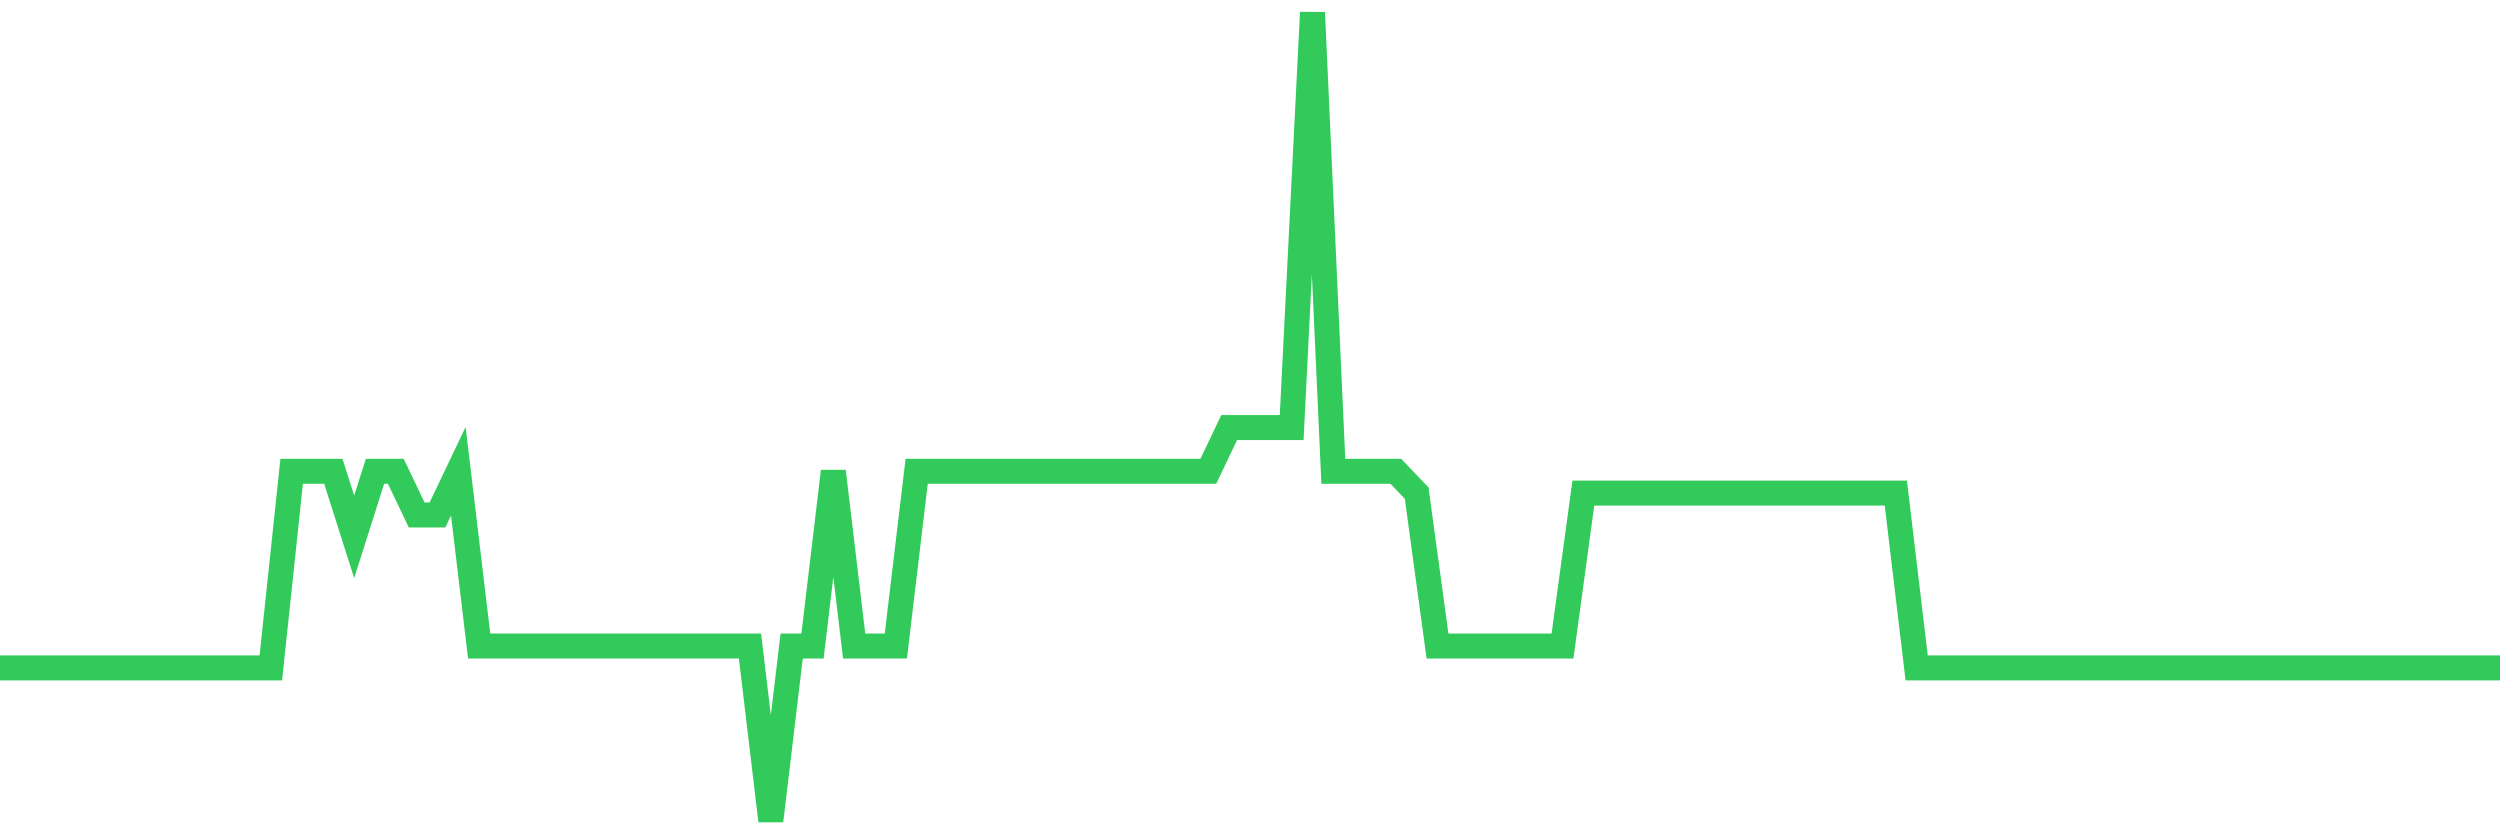 <svg
  xmlns="http://www.w3.org/2000/svg"
  xmlns:xlink="http://www.w3.org/1999/xlink"
  width="120"
  height="40"
  viewBox="0 0 120 40"
  preserveAspectRatio="none"
>
  <polyline
    points="0,32.059 1,32.059 2,32.059 3,32.059 4,32.059 5,32.059 6,32.059 7,32.059 8,32.059 9,32.059 10,32.059 11,32.059 12,32.059 13,32.059 14,22.622 15,22.622 16,22.622 17,25.768 18,22.622 19,22.622 20,24.719 21,24.719 22,22.622 23,31.011 24,31.011 25,31.011 26,31.011 27,31.011 28,31.011 29,31.011 30,31.011 31,31.011 32,31.011 33,31.011 34,31.011 35,31.011 36,31.011 37,39.4 38,31.011 39,31.011 40,22.622 41,31.011 42,31.011 43,31.011 44,22.622 45,22.622 46,22.622 47,22.622 48,22.622 49,22.622 50,22.622 51,22.622 52,22.622 53,22.622 54,22.622 55,22.622 56,22.622 57,22.622 58,22.622 59,20.524 60,20.524 61,20.524 62,20.524 63,0.6 64,22.622 65,22.622 66,22.622 67,22.622 68,23.67 69,31.011 70,31.011 71,31.011 72,31.011 73,31.011 74,31.011 75,31.011 76,23.67 77,23.67 78,23.67 79,23.67 80,23.67 81,23.67 82,23.67 83,23.67 84,23.67 85,23.67 86,23.67 87,23.67 88,23.67 89,23.67 90,23.67 91,23.67 92,32.059 93,32.059 94,32.059 95,32.059 96,32.059 97,32.059 98,32.059 99,32.059 100,32.059 101,32.059 102,32.059 103,32.059 104,32.059 105,32.059 106,32.059 107,32.059 108,32.059 109,32.059 110,32.059 111,32.059 112,32.059 113,32.059 114,32.059 115,32.059 116,32.059 117,32.059 118,32.059 119,32.059 120,32.059"
    fill="none"
    stroke="#32ca5b"
    stroke-width="1.2"
  >
  </polyline>
</svg>